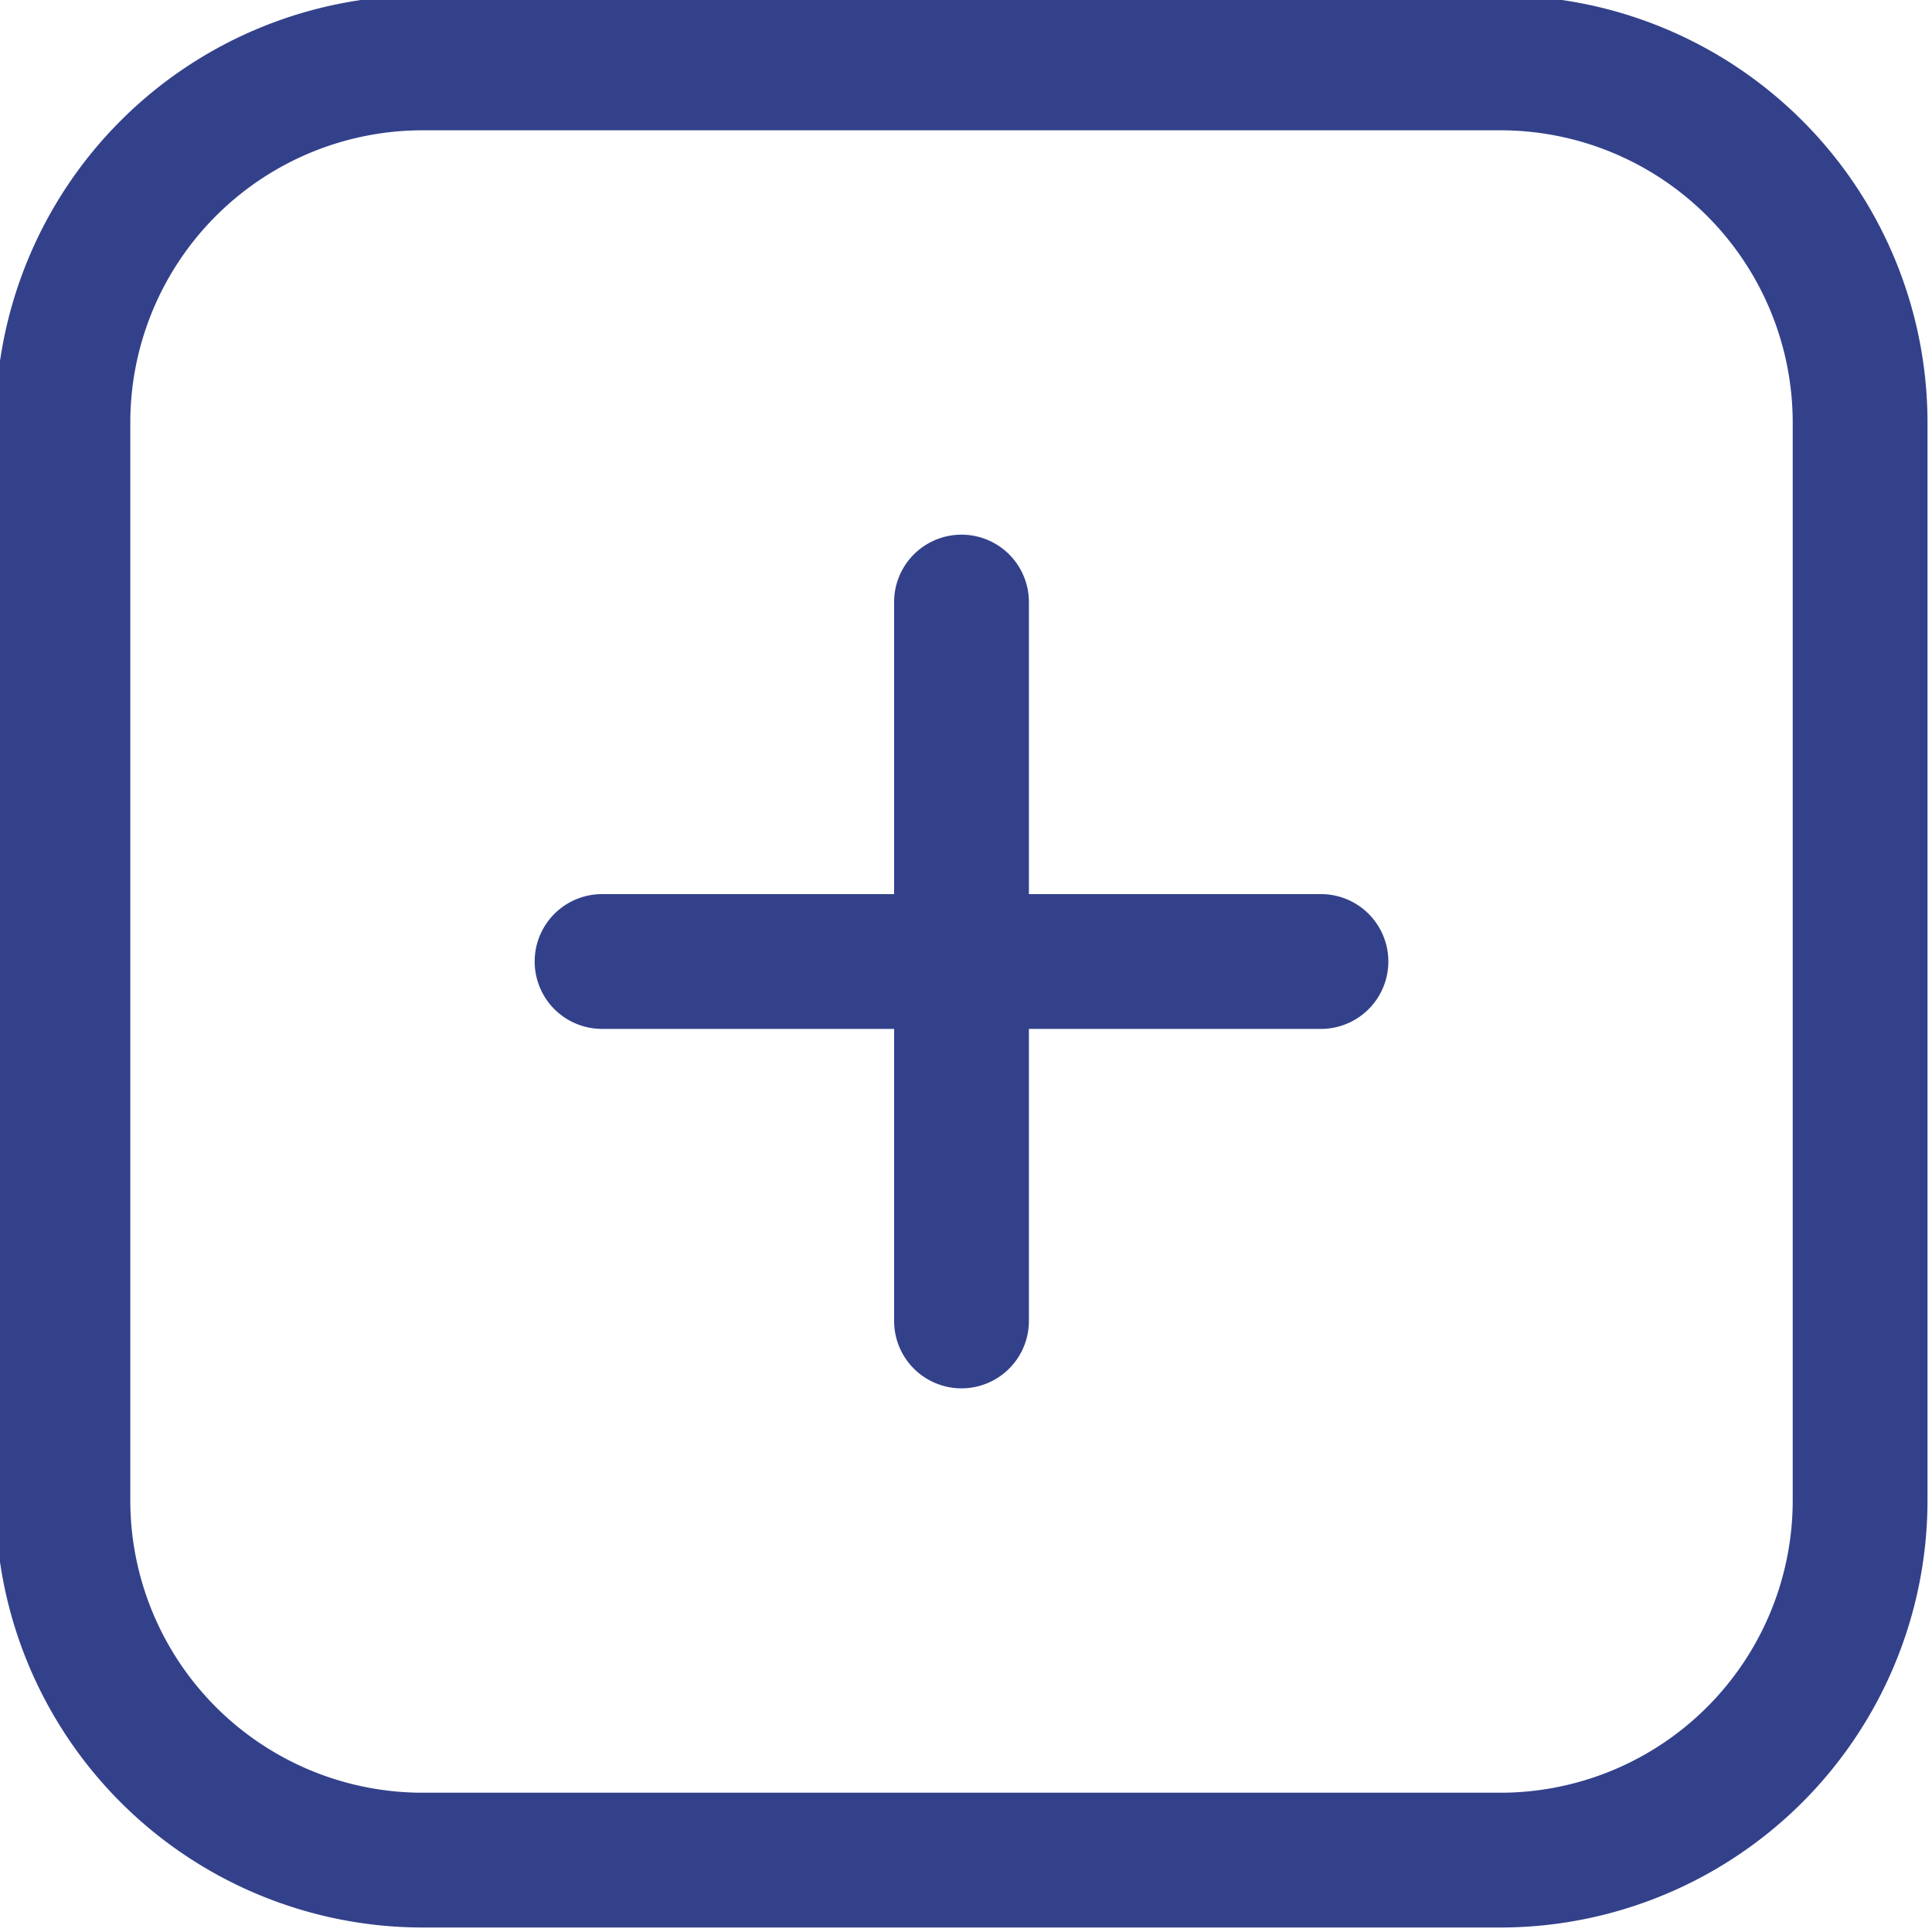 <?xml version="1.0" encoding="UTF-8" standalone="no"?><svg xmlns="http://www.w3.org/2000/svg" xmlns:xlink="http://www.w3.org/1999/xlink" fill="#33418b" height="21.5" preserveAspectRatio="xMidYMid meet" version="1" viewBox="1.3 1.3 21.5 21.5" width="21.5" zoomAndPan="magnify"><g data-name="Layer 2" id="change1_1"><path d="M18,22.75H6A4.756,4.756,0,0,1,1.25,18V6A4.756,4.756,0,0,1,6,1.25H18A4.756,4.756,0,0,1,22.75,6V18A4.756,4.756,0,0,1,18,22.75ZM6,2.75A3.254,3.254,0,0,0,2.75,6V18A3.254,3.254,0,0,0,6,21.25H18A3.254,3.254,0,0,0,21.25,18V6A3.254,3.254,0,0,0,18,2.75Z"/><path d="M12,16.75a.75.75,0,0,1-.75-.75V8a.75.75,0,0,1,1.5,0v8A.75.75,0,0,1,12,16.75Z"/><path d="M16,12.75H8a.75.75,0,0,1,0-1.5h8a.75.75,0,0,1,0,1.5Z"/></g></svg>